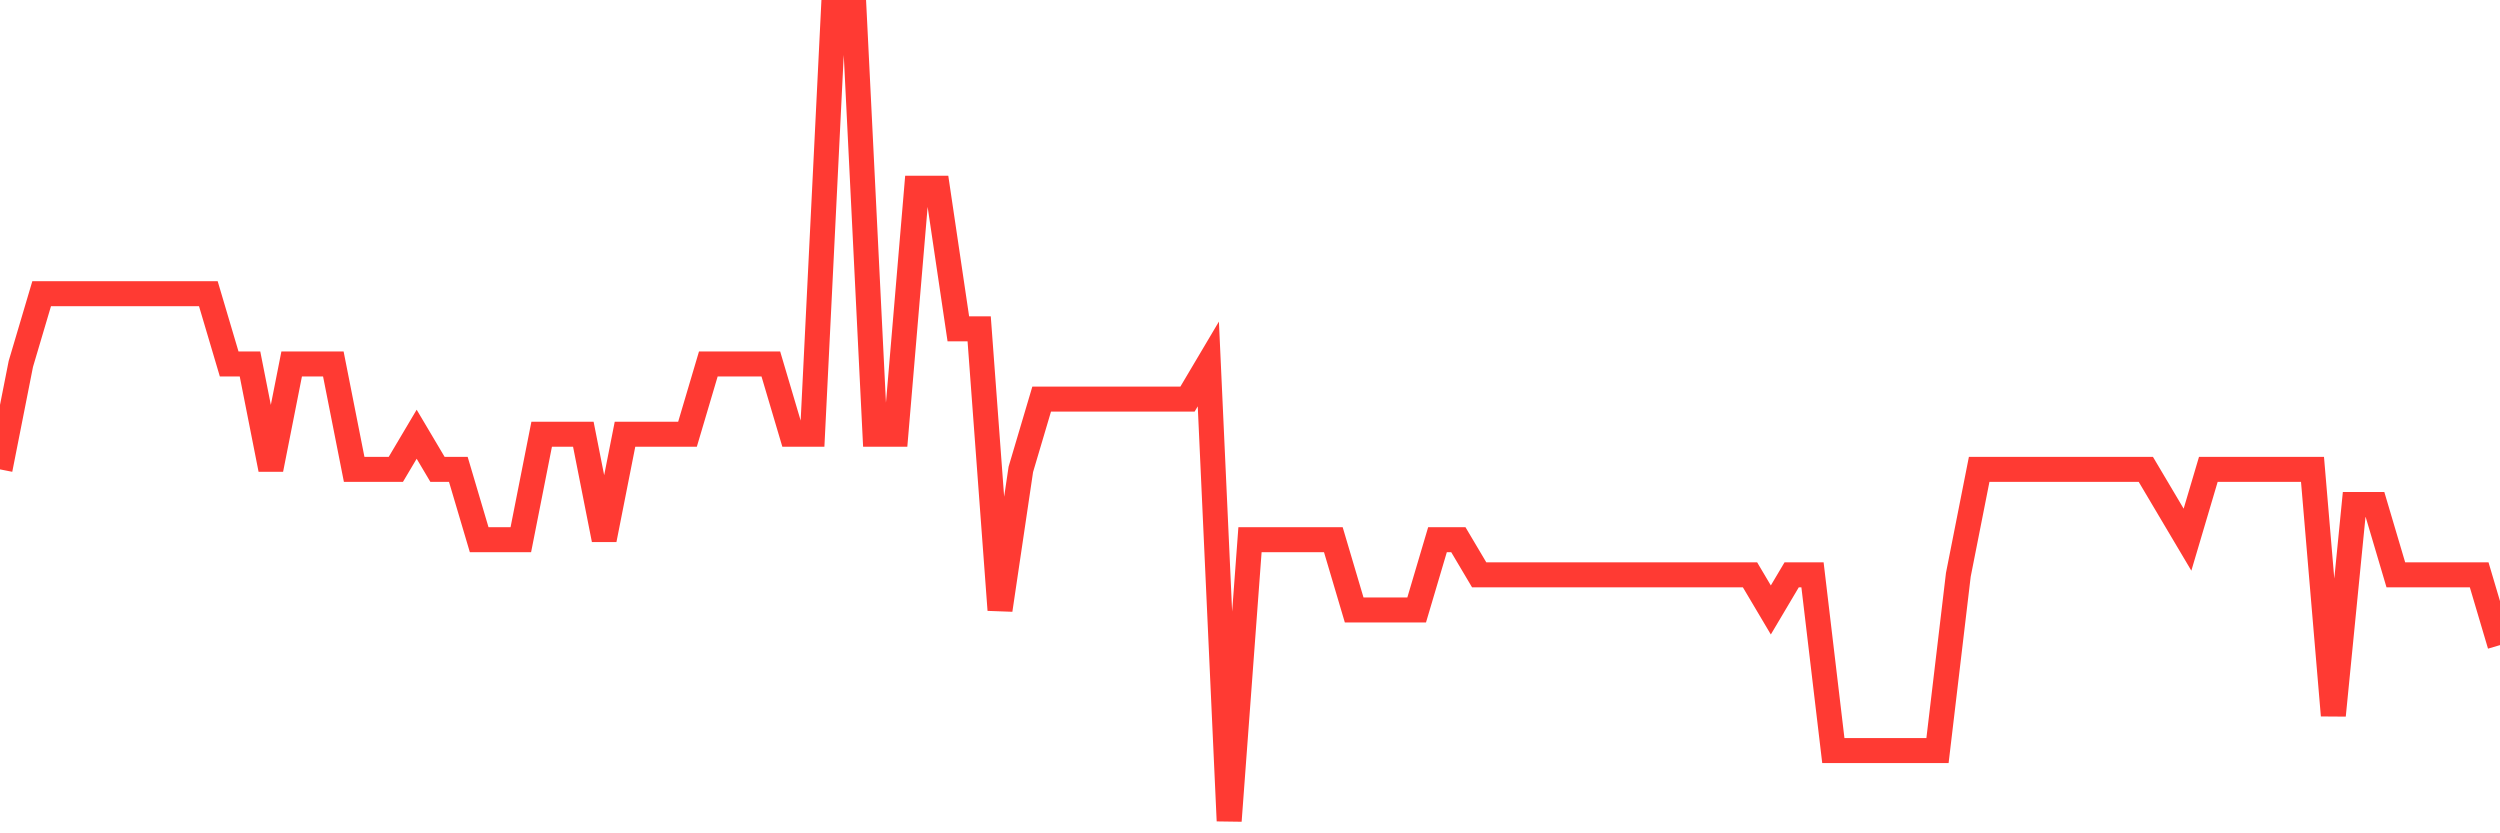 <svg
  xmlns="http://www.w3.org/2000/svg"
  xmlns:xlink="http://www.w3.org/1999/xlink"
  width="120"
  height="40"
  viewBox="0 0 120 40"
  preserveAspectRatio="none"
>
  <polyline
    points="0,22.53 1,17.47 2,14.096 3,14.096 4,14.096 5,14.096 6,14.096 7,14.096 8,14.096 9,14.096 10,14.096 11,17.47 12,17.47 13,22.53 14,17.47 15,17.47 16,17.47 17,22.53 18,22.53 19,22.53 20,20.843 21,22.53 22,22.53 23,25.904 24,25.904 25,25.904 26,20.843 27,20.843 28,20.843 29,25.904 30,20.843 31,20.843 32,20.843 33,20.843 34,17.47 35,17.47 36,17.47 37,17.47 38,20.843 39,20.843 40,0.6 41,0.6 42,20.843 43,20.843 44,9.035 45,9.035 46,15.783 47,15.783 48,29.278 49,22.53 50,19.157 51,19.157 52,19.157 53,19.157 54,19.157 55,19.157 56,19.157 57,19.157 58,17.47 59,39.4 60,25.904 61,25.904 62,25.904 63,25.904 64,25.904 65,29.278 66,29.278 67,29.278 68,29.278 69,25.904 70,25.904 71,27.591 72,27.591 73,27.591 74,27.591 75,27.591 76,27.591 77,27.591 78,27.591 79,27.591 80,27.591 81,27.591 82,27.591 83,27.591 84,27.591 85,29.278 86,27.591 87,27.591 88,36.026 89,36.026 90,36.026 91,36.026 92,36.026 93,36.026 94,27.591 95,22.53 96,22.53 97,22.53 98,22.53 99,22.53 100,22.53 101,22.53 102,22.53 103,22.53 104,24.217 105,25.904 106,22.53 107,22.53 108,22.53 109,22.53 110,22.53 111,22.53 112,34.339 113,24.217 114,24.217 115,27.591 116,27.591 117,27.591 118,27.591 119,27.591 120,30.965"
    fill="none"
    stroke="#ff3a33"
    stroke-width="1.2"
  >
  </polyline>
</svg>